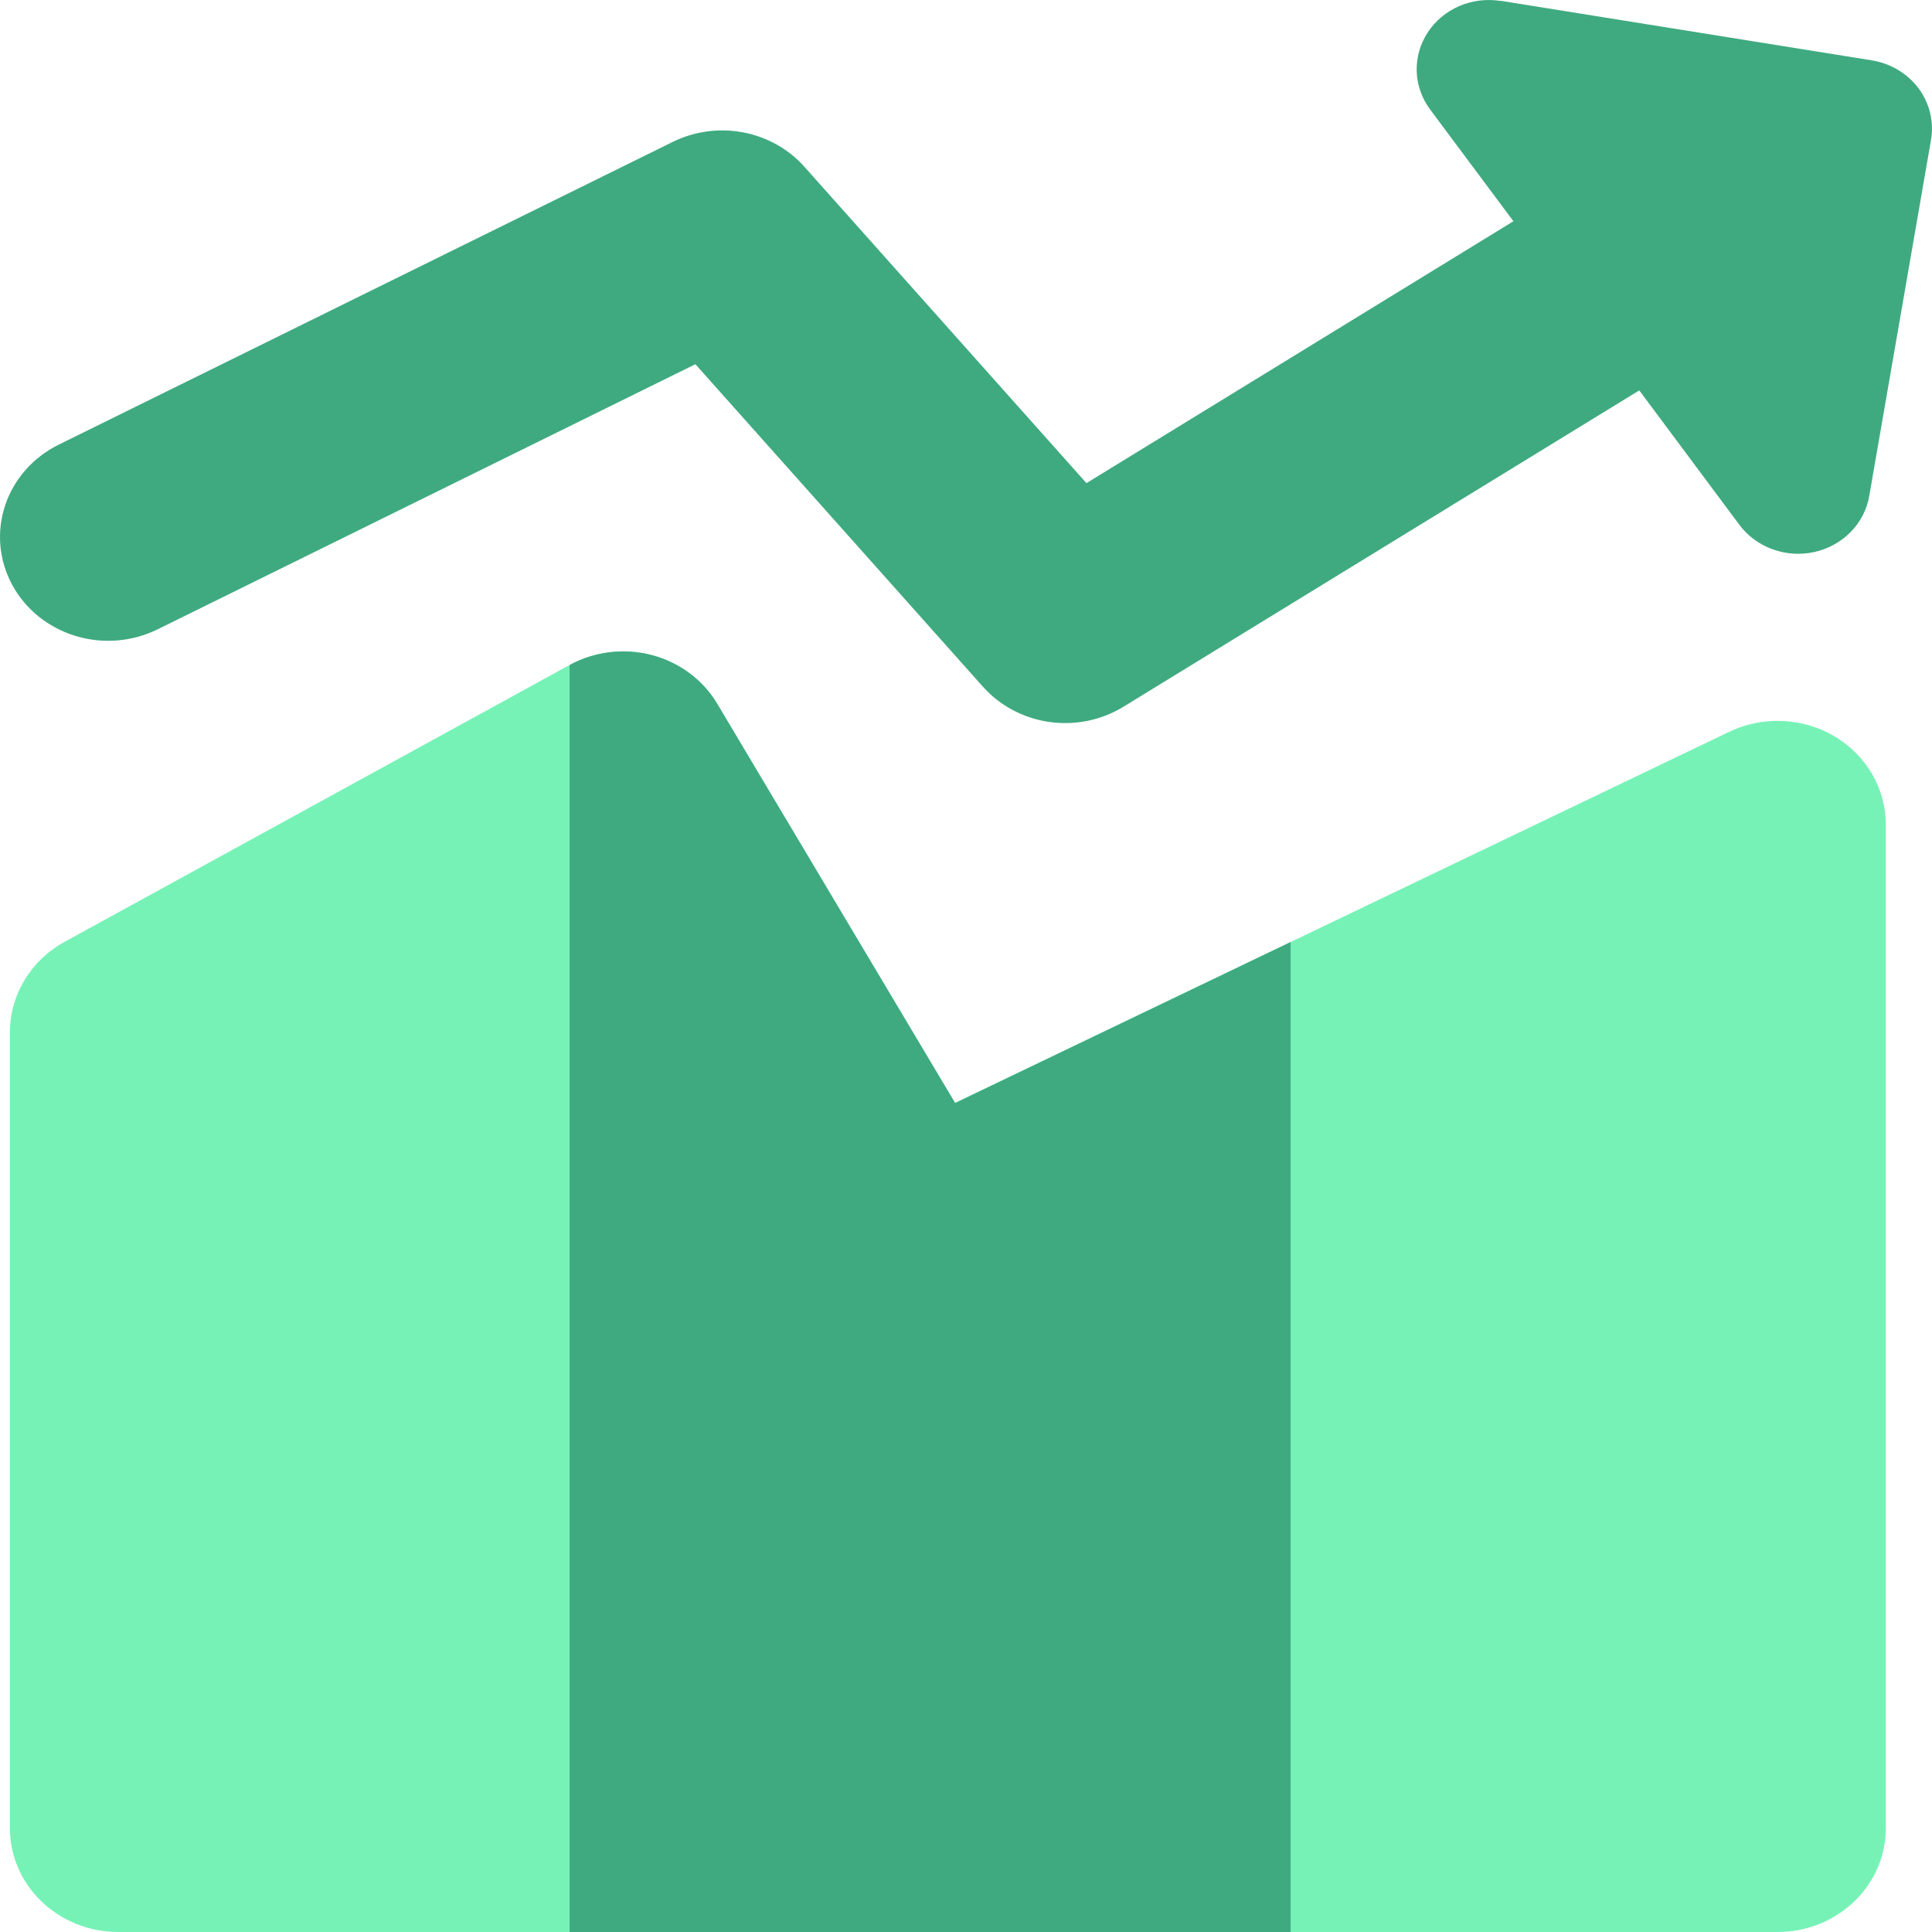 <svg xmlns="http://www.w3.org/2000/svg" width="29" height="29" viewBox="0 0 29 29" fill="none"><path fill-rule="evenodd" clip-rule="evenodd" d="M22.529 0.015C22.317 -0.02 22.1 0.007 21.904 0.091C21.708 0.176 21.543 0.314 21.43 0.488C21.316 0.663 21.259 0.866 21.265 1.071C21.272 1.277 21.342 1.476 21.467 1.644L22.717 3.321L16.308 7.252L12.075 2.504C11.838 2.237 11.513 2.055 11.155 1.987C10.796 1.919 10.423 1.97 10.098 2.13L0.882 6.674C0.498 6.863 0.209 7.191 0.078 7.584C-0.054 7.978 -0.017 8.406 0.18 8.773C0.377 9.141 0.718 9.418 1.128 9.544C1.539 9.671 1.984 9.635 2.367 9.446L10.438 5.467L14.755 10.309C15.01 10.594 15.364 10.782 15.751 10.837C16.139 10.892 16.534 10.811 16.864 10.608L24.606 5.86L26.109 7.878C26.233 8.045 26.407 8.173 26.607 8.245C26.807 8.318 27.025 8.332 27.234 8.286C27.443 8.24 27.632 8.135 27.779 7.986C27.926 7.836 28.023 7.648 28.058 7.445L28.985 2.101C29.032 1.829 28.965 1.551 28.799 1.327C28.632 1.103 28.38 0.952 28.097 0.906L22.526 0.012L22.529 0.015Z" fill="#3FAA80"></path><path d="M10.765 10.564C10.552 10.205 10.198 9.942 9.783 9.833C9.367 9.724 8.923 9.778 8.549 9.982L0.968 14.138C0.719 14.275 0.512 14.472 0.369 14.71C0.225 14.948 0.149 15.218 0.149 15.493V27.442C0.149 28.302 0.877 29 1.774 29H26.683C27.114 29 27.527 28.836 27.831 28.544C28.136 28.251 28.307 27.855 28.307 27.442V12.376C28.307 12.111 28.236 11.85 28.101 11.618C27.966 11.387 27.772 11.192 27.536 11.052C27.301 10.913 27.032 10.834 26.756 10.822C26.48 10.809 26.205 10.866 25.957 10.984L14.335 16.555L10.765 10.564Z" fill="#77F2B7"></path><path d="M10.766 10.564C10.552 10.205 10.199 9.942 9.783 9.833C9.368 9.724 8.924 9.778 8.55 9.982V29H19.373V14.14L14.337 16.557L10.766 10.564Z" fill="#3FAA80"></path></svg>
